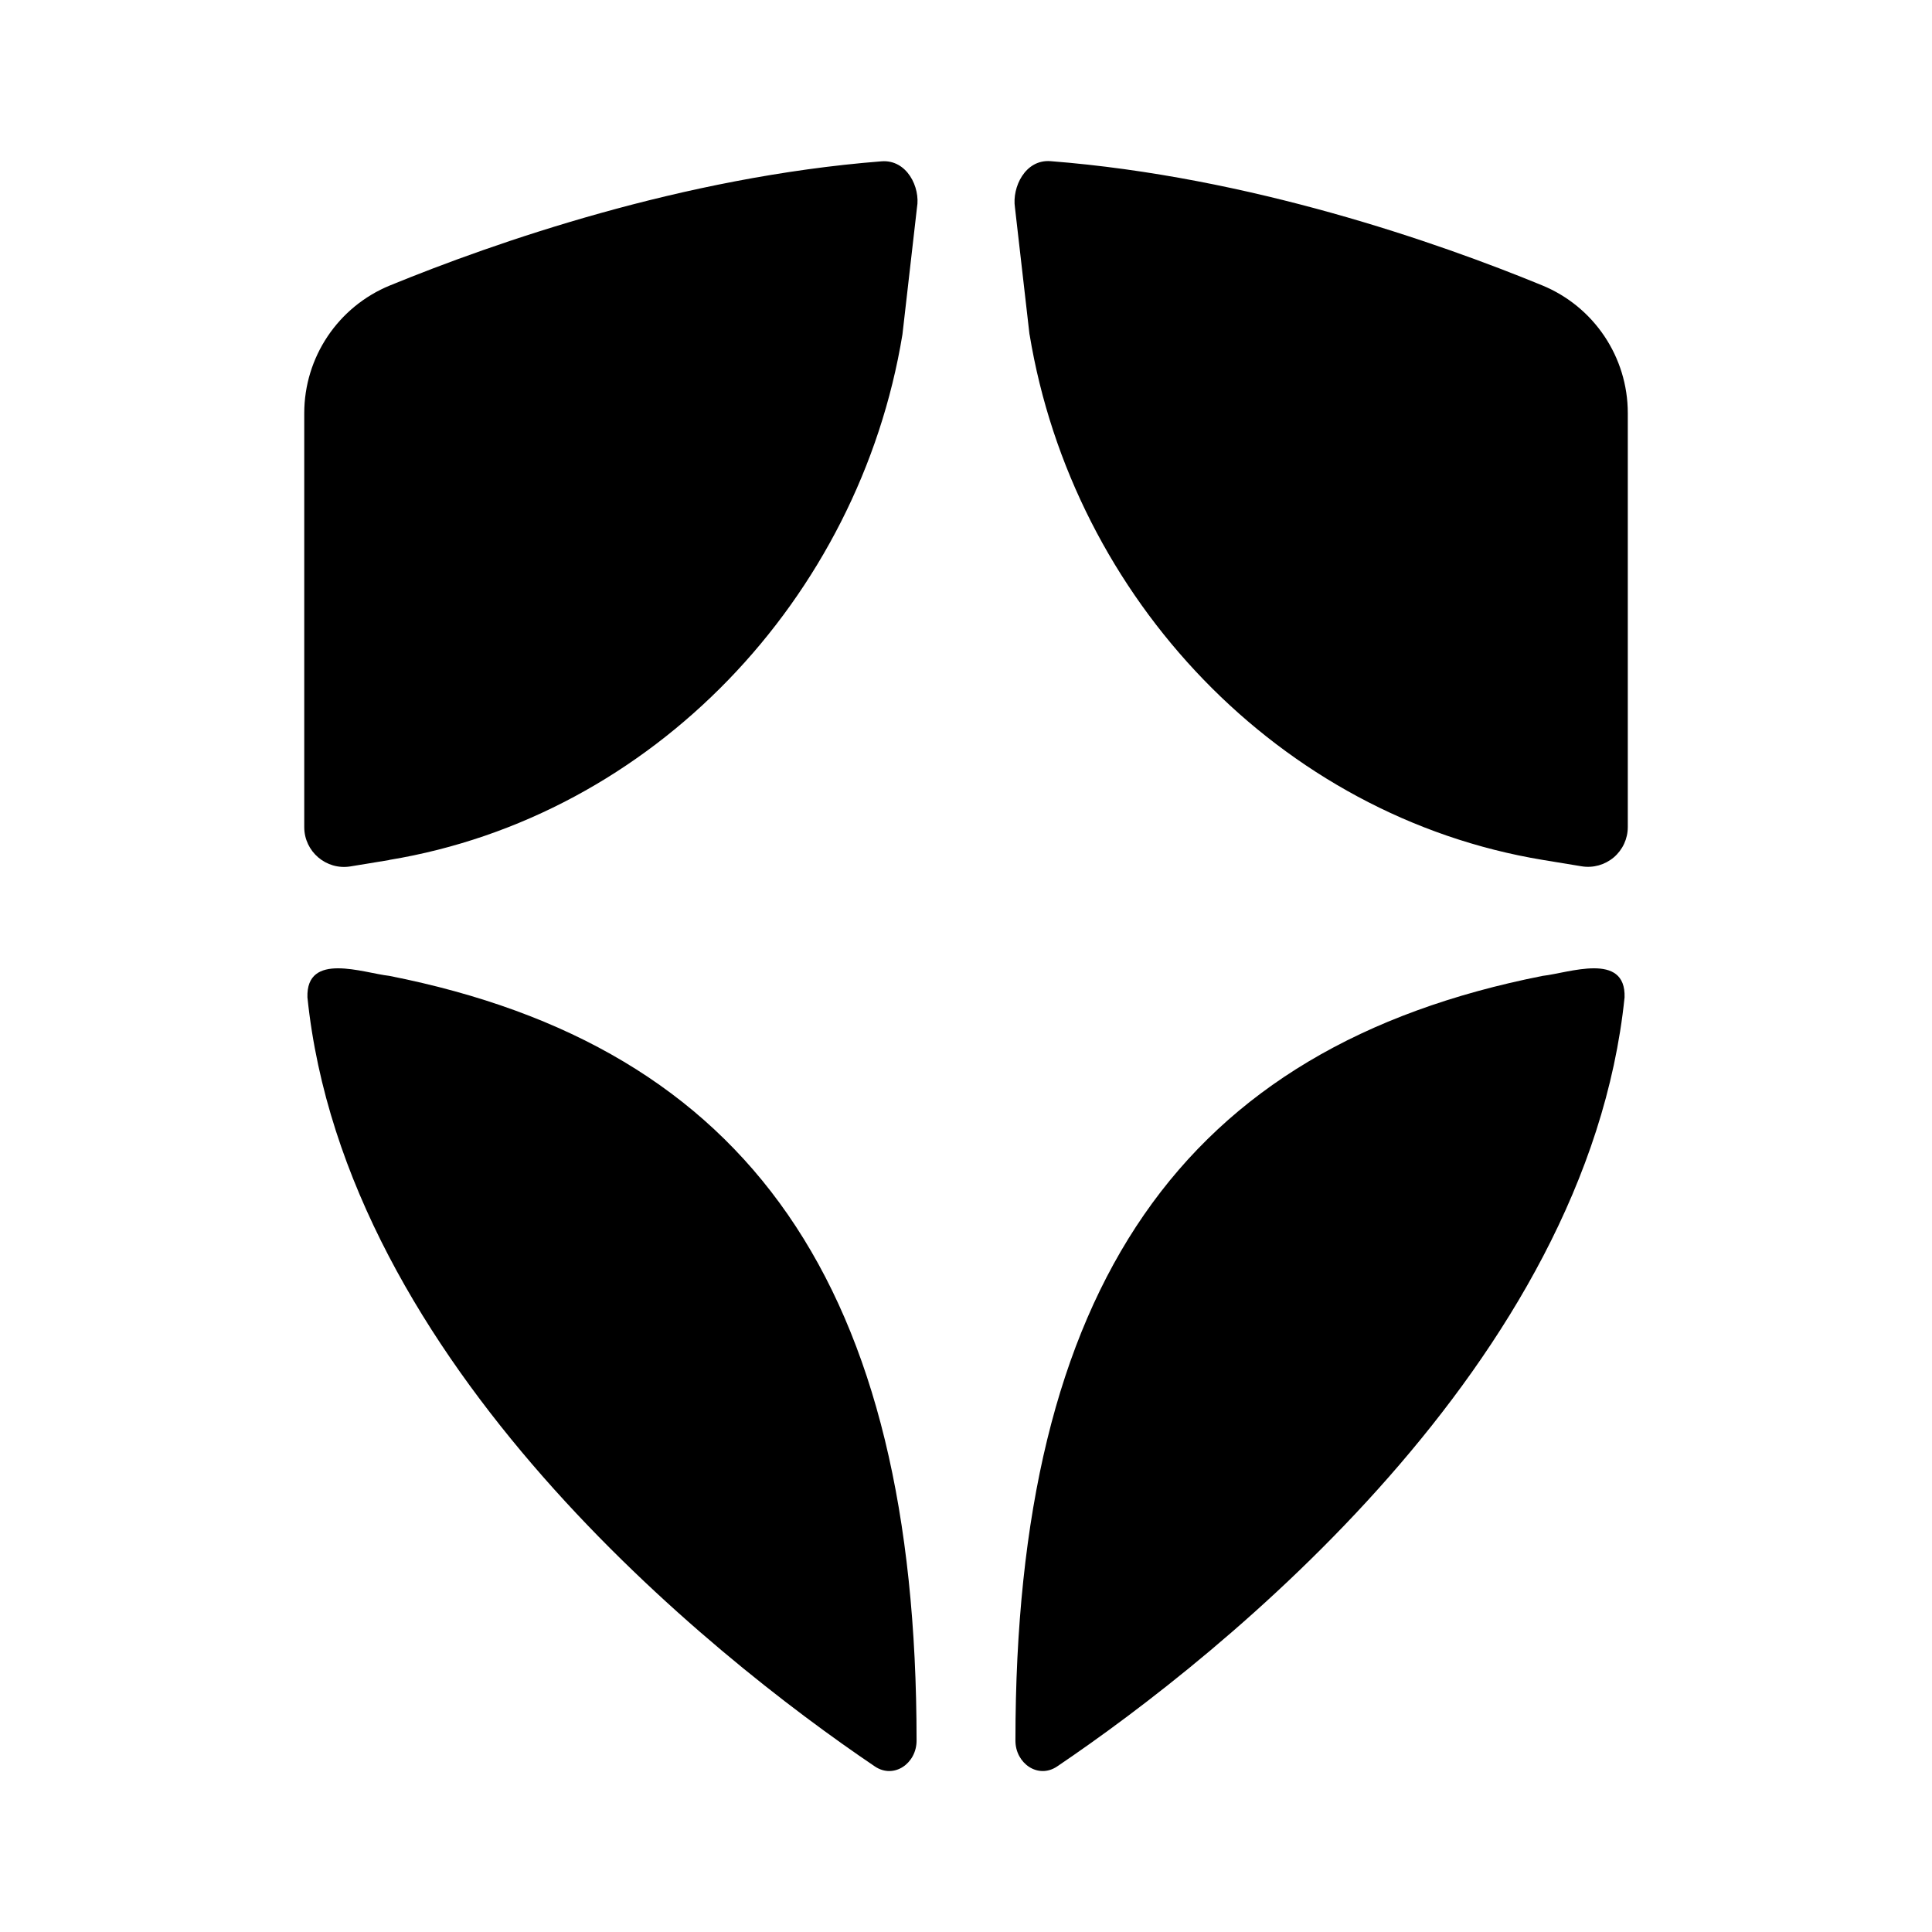<svg viewBox="0 0 48 48" xmlns="http://www.w3.org/2000/svg"><path d="m9.668 21.365c6.547-1.08 11.678-6.5 12.753-13.057l.361-3.151c.089-.501-.25-1.2-.883-1.149-4.947.388-9.614 2.021-12.211 3.084-1.289.528-2.13 1.784-2.129 3.176v10.282c0 .608.546 1.073 1.146.976l.961-.158zm15.911-13.057c1.079 6.558 6.212 11.977 12.755 13.057l.961.158c.286.047.578-.035.799-.222.221-.188.348-.463.348-.753v-10.284c.001-1.392-.841-2.647-2.129-3.175-2.6-1.068-7.264-2.699-12.211-3.085-.636-.05-.961.655-.886 1.149l.361 3.151zm12.75 15.937c-8.947 1.768-13.101 7.724-13.101 19.001 0 .565.561.958 1.033.643 4.114-2.779 13.168-10.034 14.101-19.11.035-1.141-1.39-.605-2.033-.534zm-28.658 0c8.947 1.768 13.101 7.724 13.101 19.001 0 .565-.56.958-1.033.643-4.113-2.779-13.168-10.034-14.101-19.11-.035-1.141 1.39-.605 2.033-.534z"/></svg>
